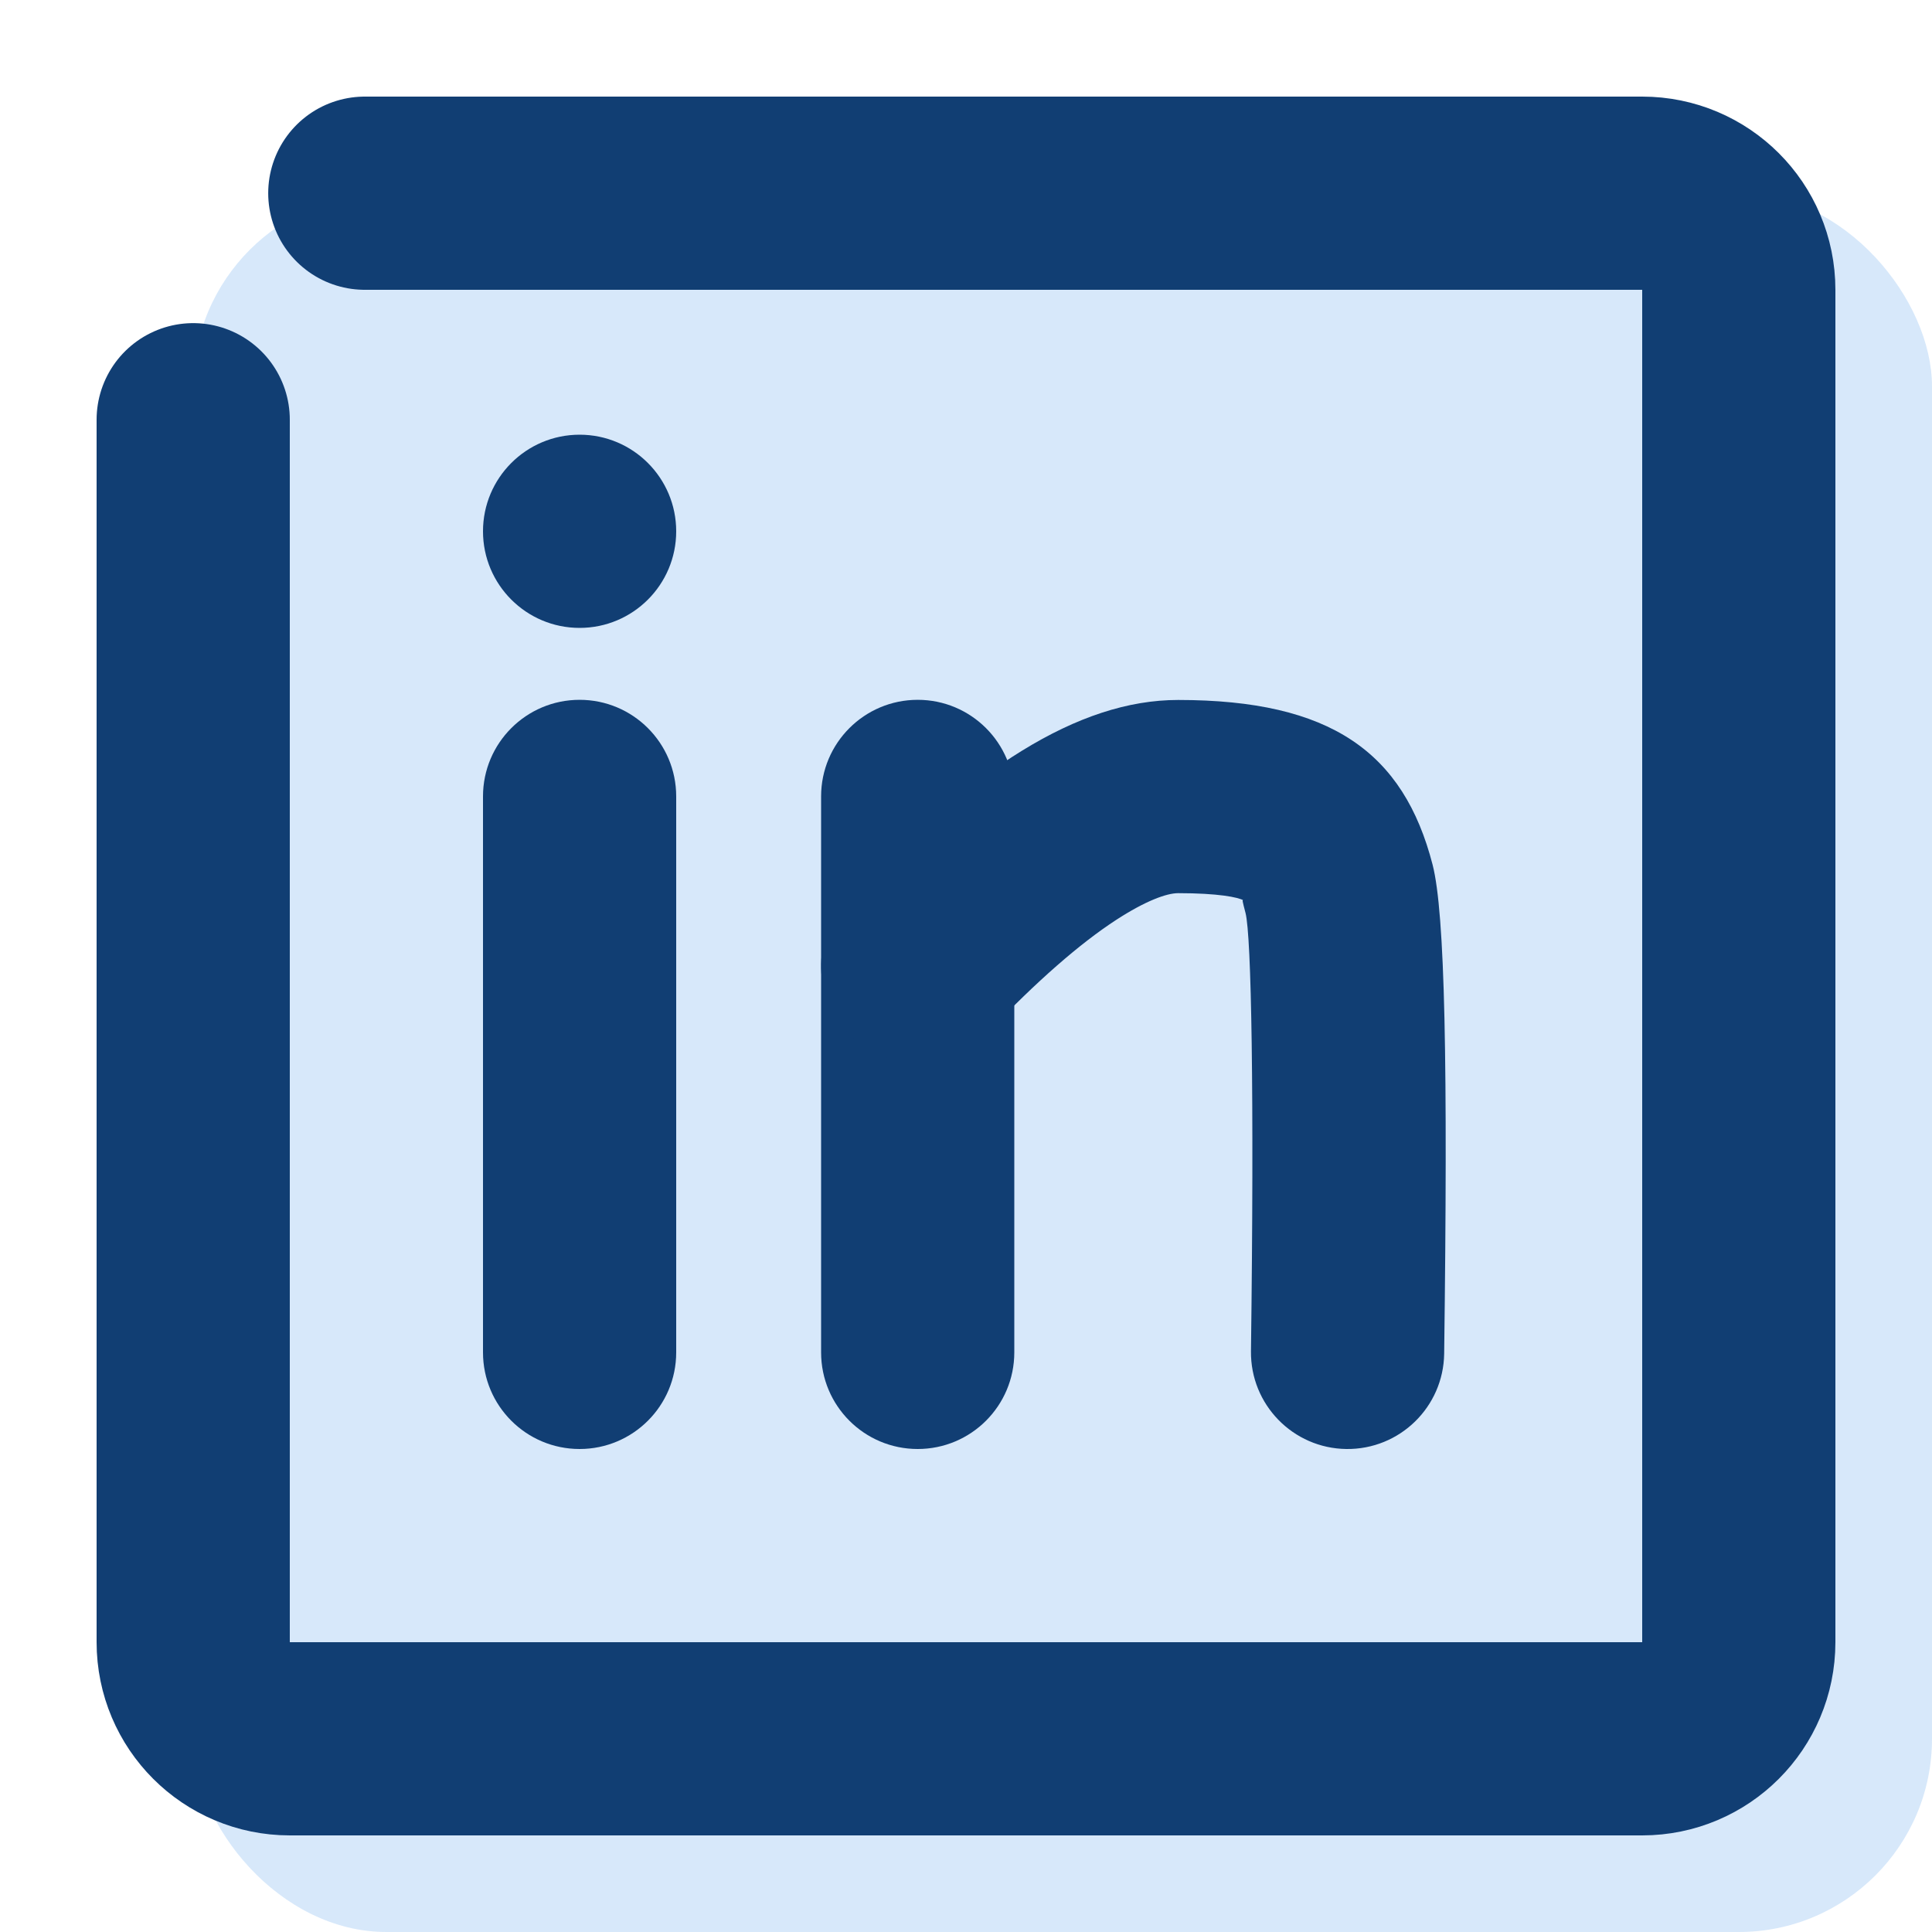 <?xml version="1.0" ?><svg height="40px" version="1.1" viewBox="0 0 40 40" width="40px" xmlns="http://www.w3.org/2000/svg" xmlns:xlink="http://www.w3.org/1999/xlink"><title/><desc/><defs/><g fill="none" fill-rule="evenodd" id="Iconfinder" stroke="none" stroke-width="1"><g id="LinkedIn"><rect fill="#7AB0EF" height="36" id="Shadow" opacity="0.3" rx="4" width="36" x="4" y="4"/><path d="M7.553,4 C13.43,4 22.246,4 34,4 C35.105,4 36,4.895 36,6 L36,34 C36,35.105 35.105,36 34,36 L6,36 C4.895,36 4,35.105 4,34 C4,22.751 4,14.315 4,8.69" id="Rectangle-57" stroke="#113E73" stroke-linecap="round" stroke-linejoin="round" stroke-width="4"/><path d="M14,28 C14,29.105 13.105,30 12,30 C10.895,30 10,29.105 10,28 L10,16.489 C10,15.385 10.895,14.489 12,14.489 C13.105,14.489 14,15.385 14,16.489 L14,28 Z" fill="#113E73" fill-rule="nonzero" id="Path"/><path d="M21,28 C21,29.105 20.105,30 19,30 C17.895,30 17,29.105 17,28 L17,16.489 C17,15.385 17.895,14.489 19,14.489 C20.105,14.489 21,15.385 21,16.489 L21,28 Z" fill="#113E73" fill-rule="nonzero" id="Path"/><circle cx="12" cy="11" fill="#113E73" id="Oval-39" r="2"/><path d="M24.393,18.492 C24.151,18.492 23.712,18.654 23.11,19.045 C22.357,19.535 21.463,20.314 20.448,21.38 C19.686,22.179 18.42,22.21 17.62,21.448 C16.821,20.686 16.79,19.42 17.552,18.62 C20.13,15.915 22.317,14.492 24.393,14.492 C27.556,14.492 29.059,15.577 29.66,17.901 C29.919,18.906 29.977,22.037 29.9,28.026 C29.885,29.13 28.979,30.014 27.874,30 C26.77,29.986 25.886,29.079 25.9,27.974 C25.969,22.641 25.909,19.373 25.787,18.901 C25.723,18.655 25.713,18.621 25.746,18.641 C25.636,18.577 25.222,18.492 24.393,18.492 Z" fill="#113E73" fill-rule="nonzero" id="Path-33"/></g></g></svg>